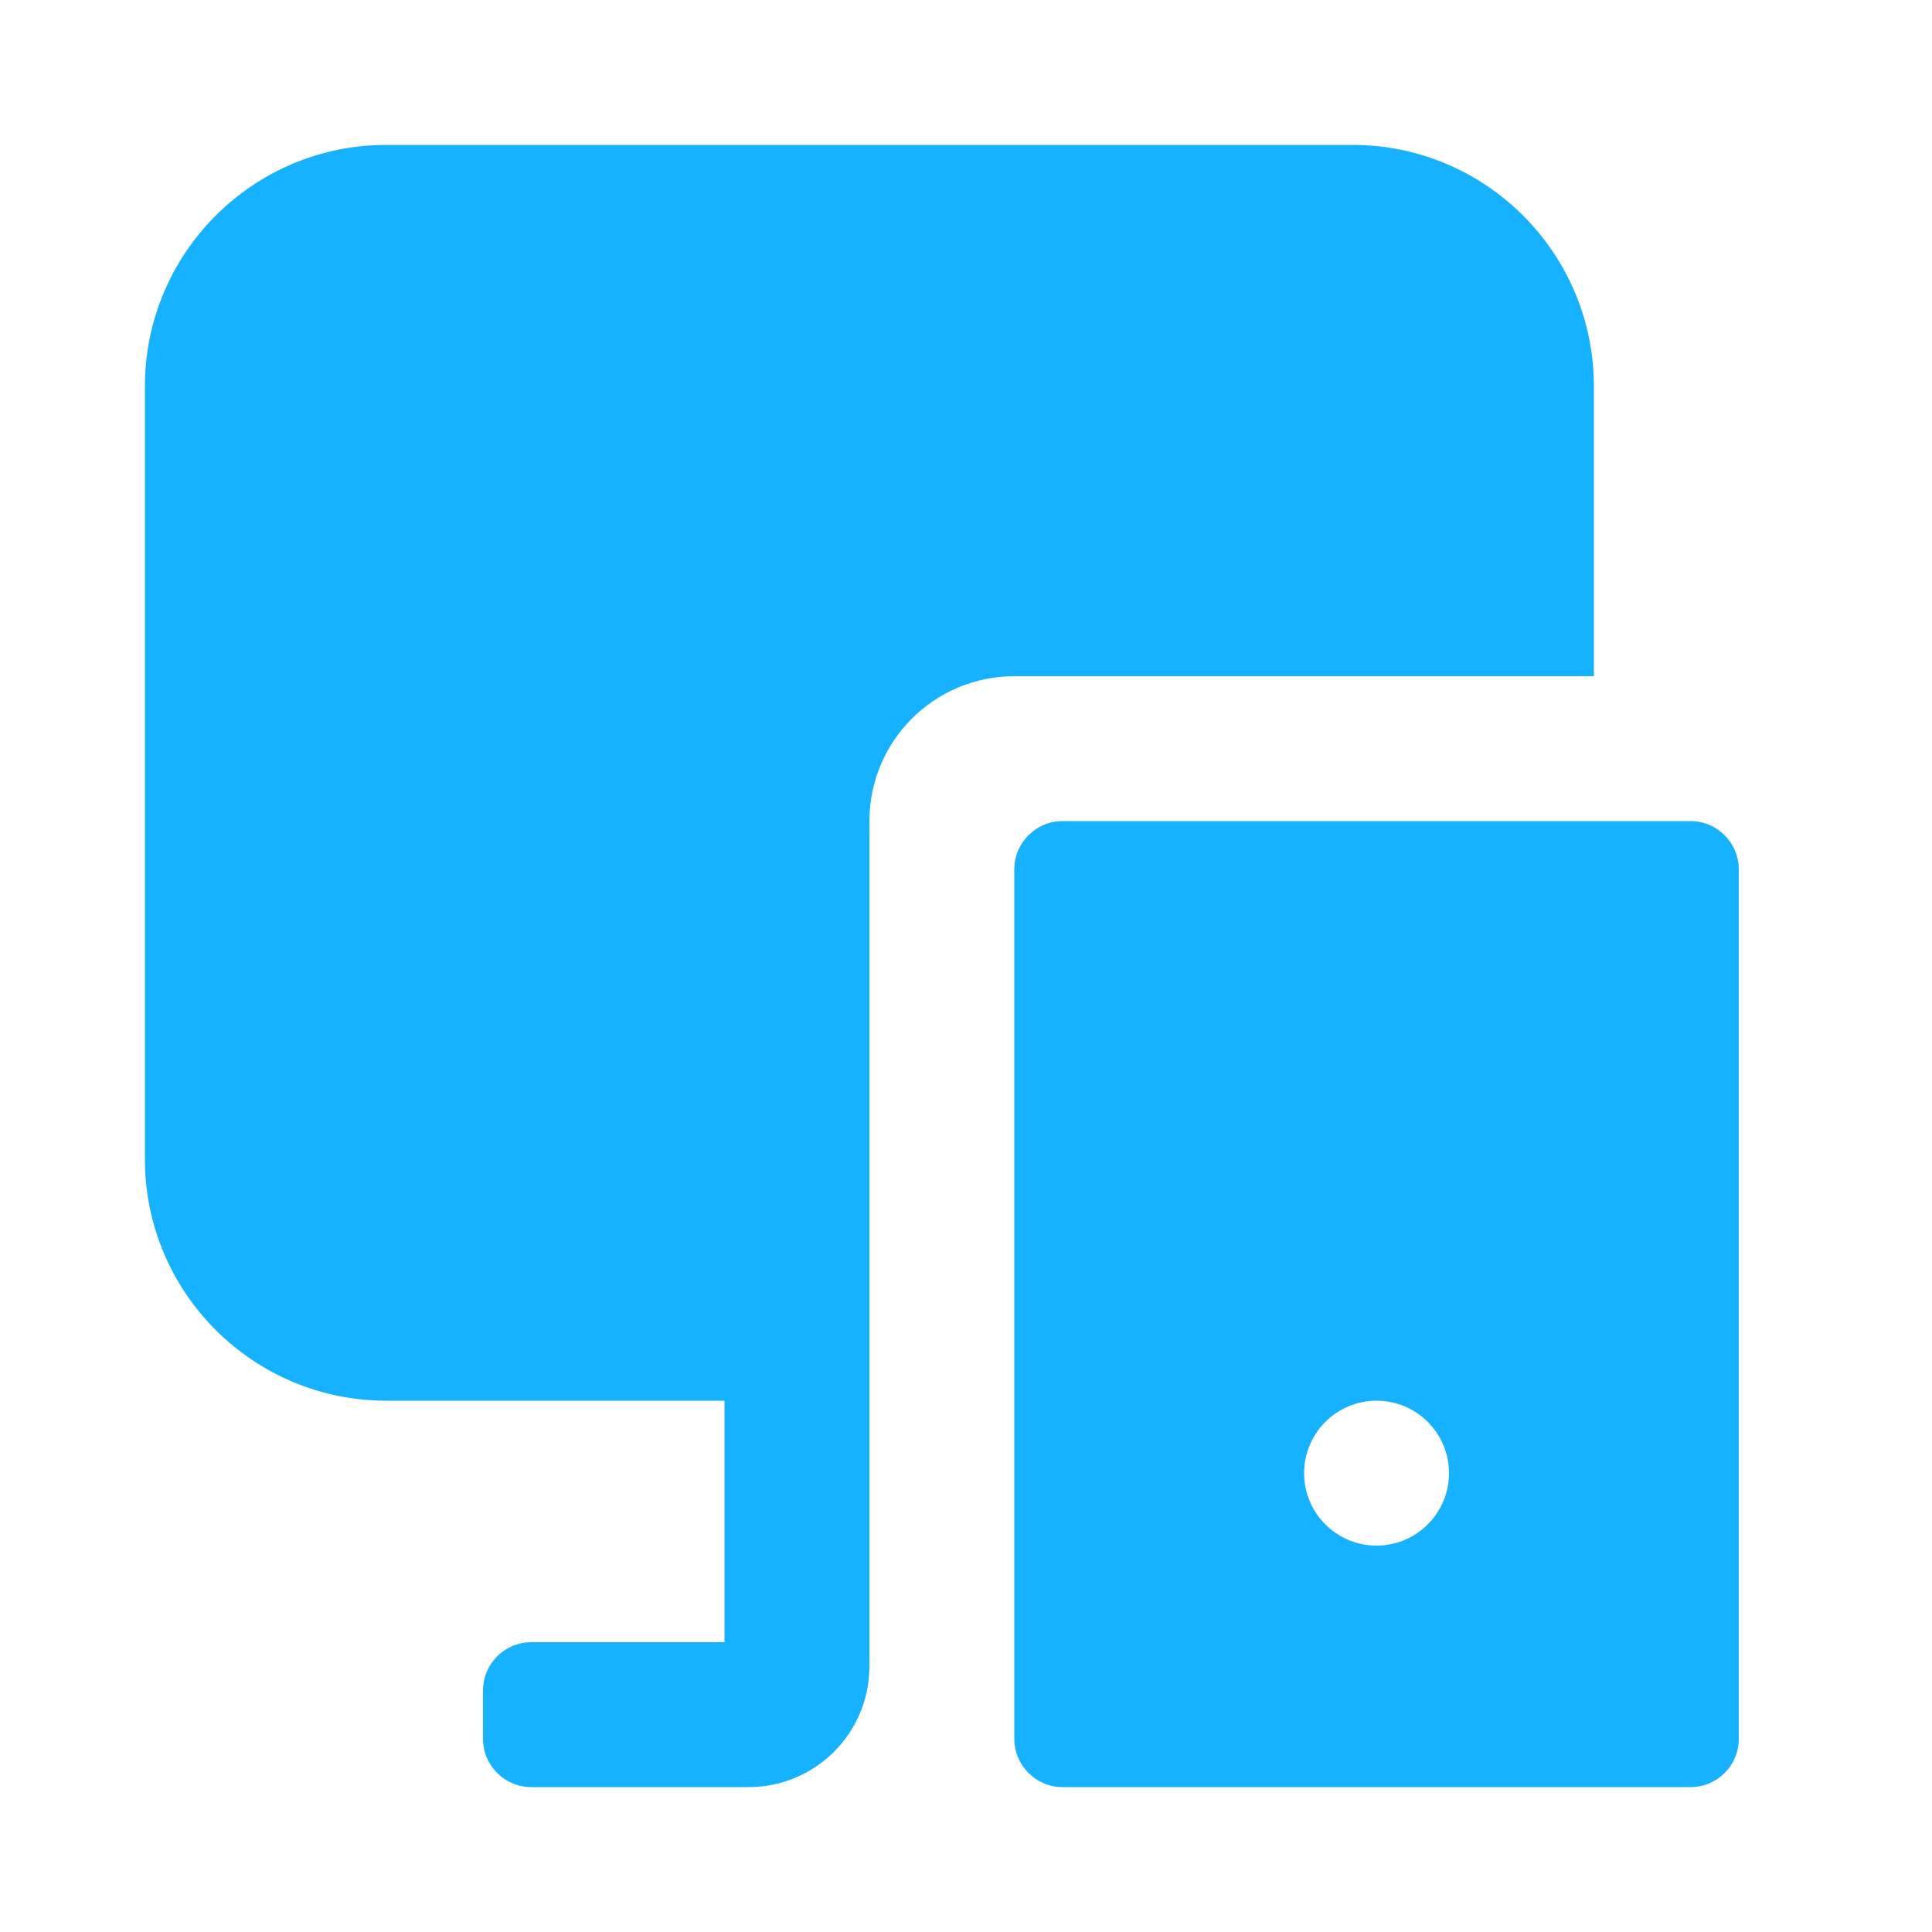 <svg width="40" height="40" viewBox="0 0 40 40" fill="none" xmlns="http://www.w3.org/2000/svg">
<path d="M30 14H33V8C33 5.239 30.761 3 28 3H8C5.239 3 3 5.239 3 8V24C3 26.761 5.239 29 8 29H18V26V17C18 15.343 19.343 14 21 14H30Z" fill="#16B1FF"/>
<path fill-rule="evenodd" clip-rule="evenodd" d="M16.5 26.5C17.328 26.5 18 27.172 18 28V34.5C18 35.881 16.881 37 15.5 37H11C10.448 37 10 36.552 10 36C10 35.699 10 35.389 10 35C10 34.448 10.448 34 11 34H15V28C15 27.172 15.672 26.5 16.5 26.5Z" fill="#16B1FF"/>
<path fill-rule="evenodd" clip-rule="evenodd" d="M21 18C21 17.448 21.448 17 22 17H35C35.552 17 36 17.448 36 18V36C36 36.552 35.552 37 35 37H22C21.448 37 21 36.552 21 36V18ZM28.5 32C29.328 32 30 31.328 30 30.5C30 29.672 29.328 29 28.5 29C27.672 29 27 29.672 27 30.5C27 31.328 27.672 32 28.5 32Z" fill="#16B1FF"/>
</svg>
